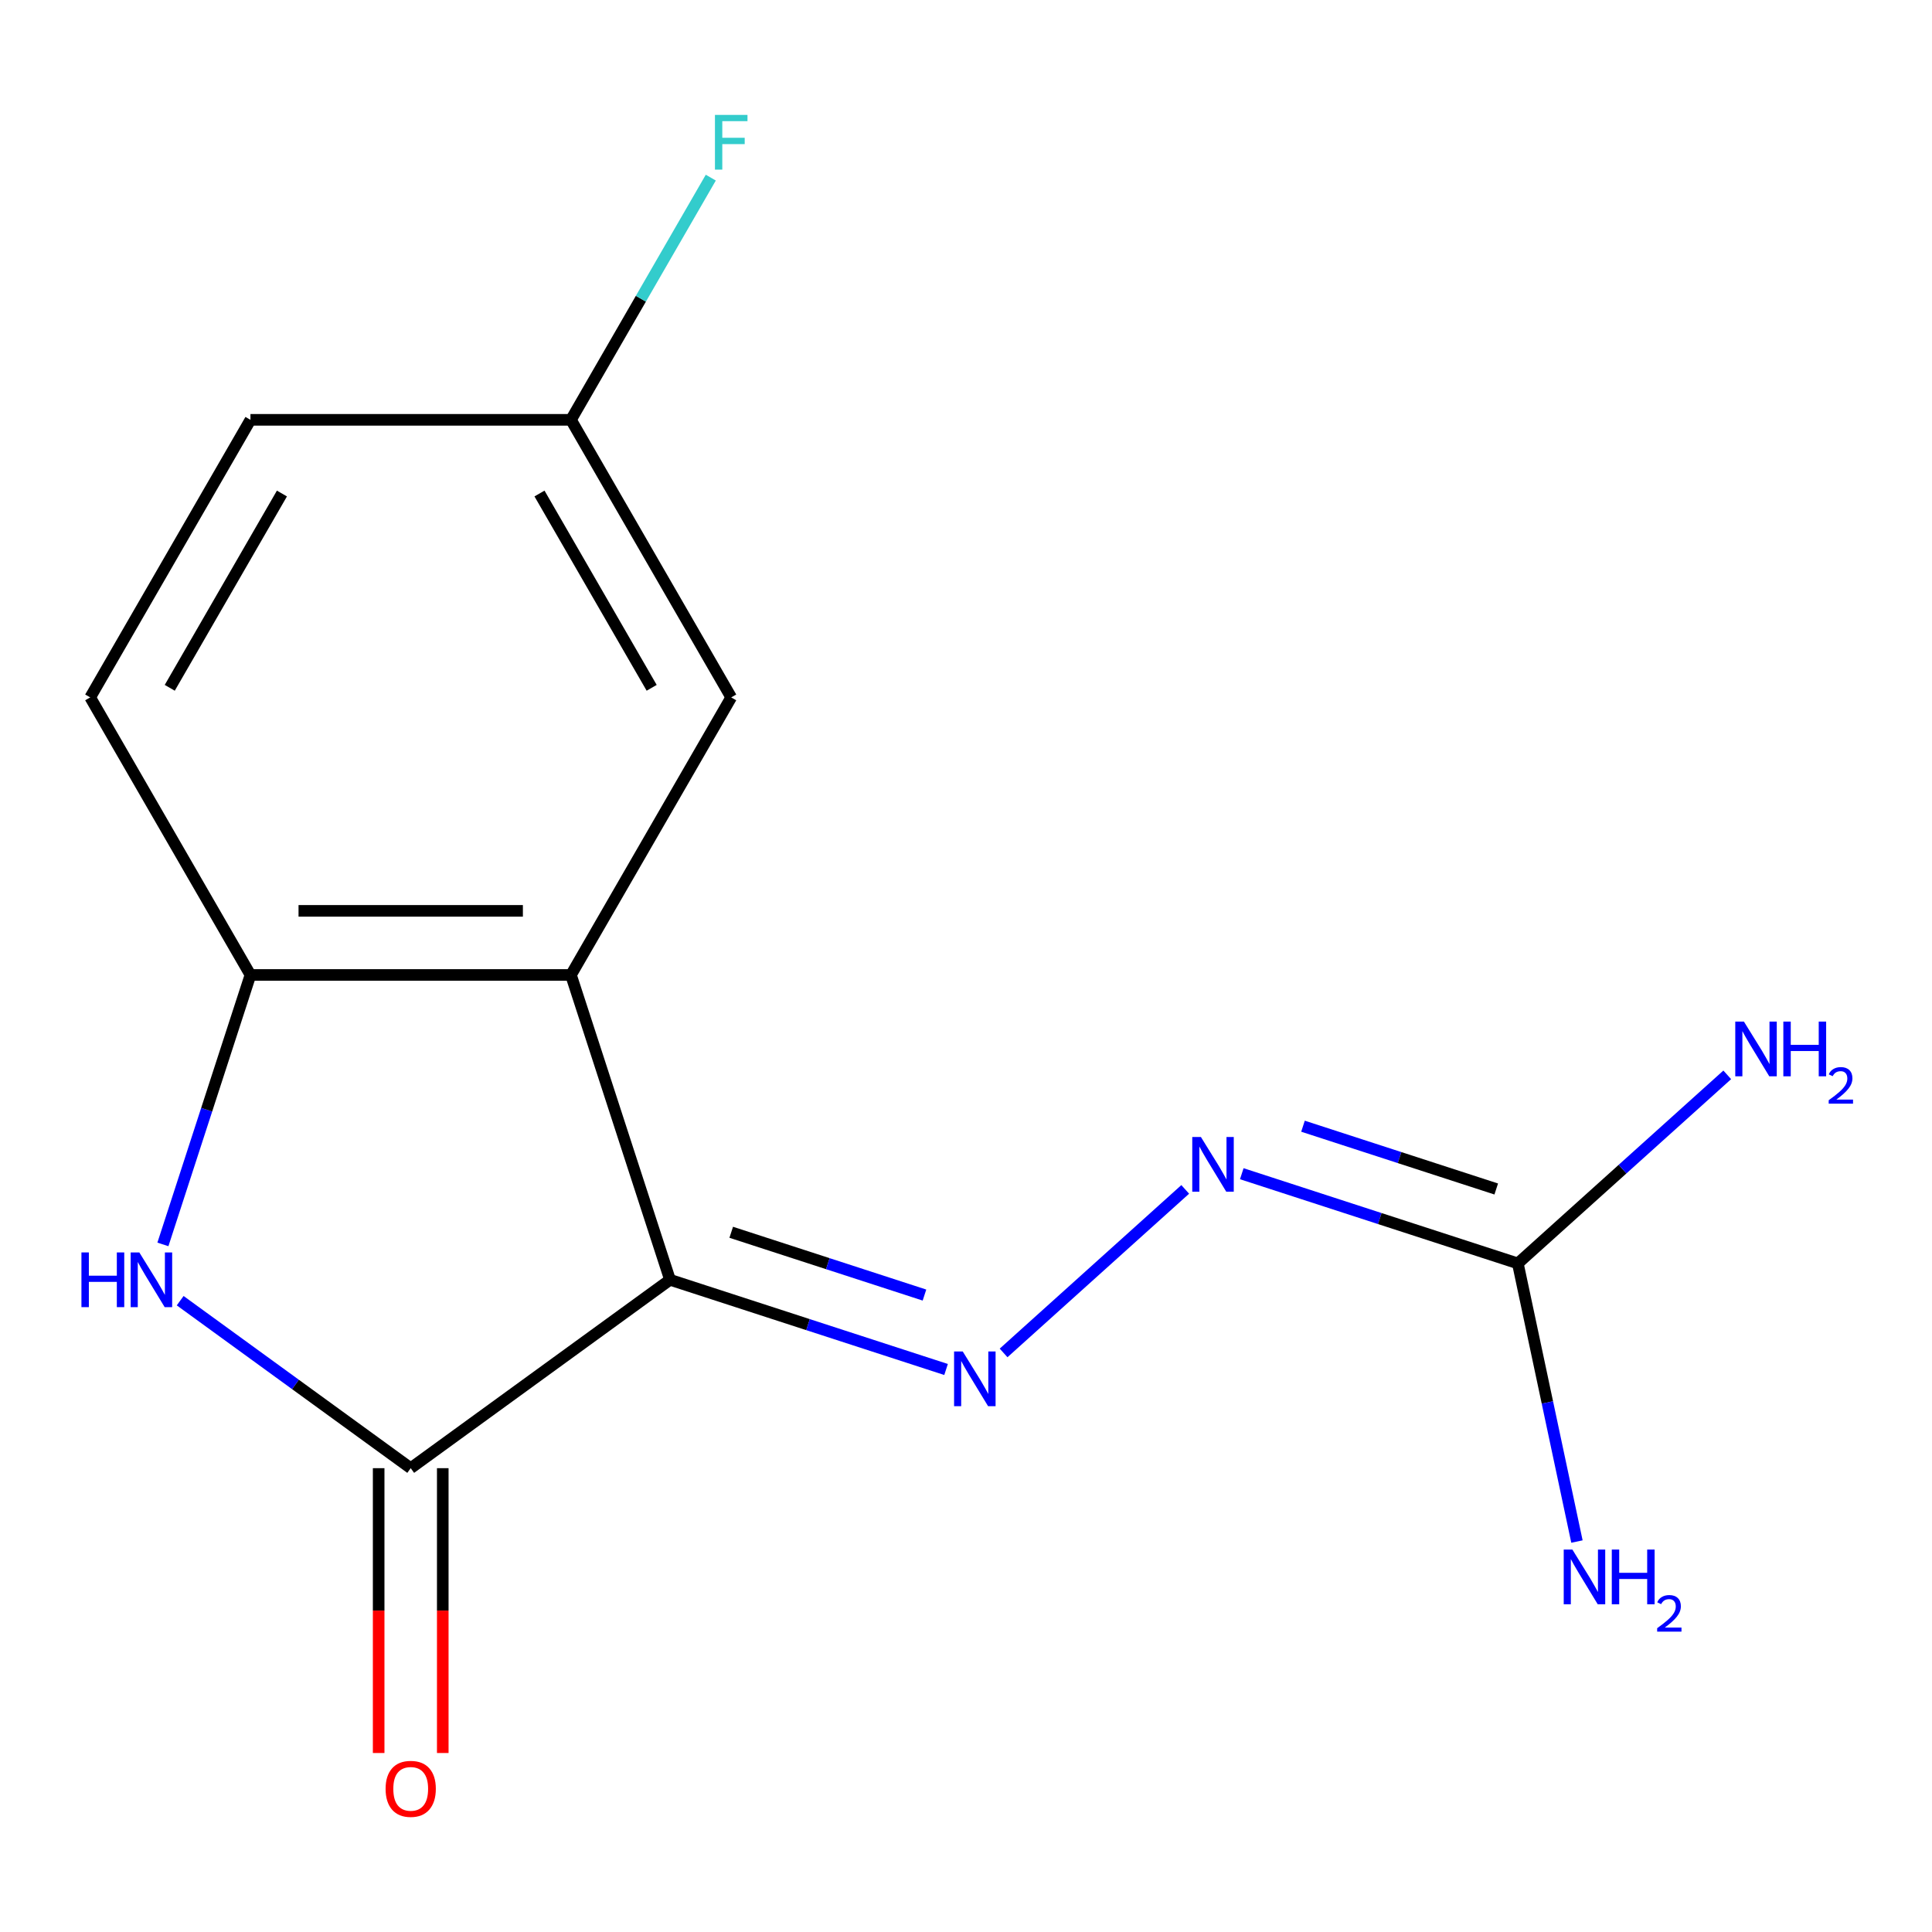 <?xml version='1.0' encoding='iso-8859-1'?>
<svg version='1.1' baseProfile='full'
              xmlns='http://www.w3.org/2000/svg'
                      xmlns:rdkit='http://www.rdkit.org/xml'
                      xmlns:xlink='http://www.w3.org/1999/xlink'
                  xml:space='preserve'
width='1000px' height='1000px' viewBox='0 0 1000 1000'>
<!-- END OF HEADER -->
<rect style='opacity:1.0;fill:#FFFFFF;stroke:none' width='1000' height='1000' x='0' y='0'> </rect>
<path class='bond-0' d='M 346.794,662.416 L 212.583,759.926' style='fill:none;fill-rule:evenodd;stroke:#000000;stroke-width:6px;stroke-linecap:butt;stroke-linejoin:miter;stroke-opacity:1' />
<path class='bond-1' d='M 346.794,662.416 L 295.53,504.641' style='fill:none;fill-rule:evenodd;stroke:#000000;stroke-width:6px;stroke-linecap:butt;stroke-linejoin:miter;stroke-opacity:1' />
<path class='bond-3' d='M 346.794,662.416 L 418.238,685.629' style='fill:none;fill-rule:evenodd;stroke:#000000;stroke-width:6px;stroke-linecap:butt;stroke-linejoin:miter;stroke-opacity:1' />
<path class='bond-3' d='M 418.238,685.629 L 489.682,708.843' style='fill:none;fill-rule:evenodd;stroke:#0000FF;stroke-width:6px;stroke-linecap:butt;stroke-linejoin:miter;stroke-opacity:1' />
<path class='bond-3' d='M 378.48,637.825 L 428.491,654.074' style='fill:none;fill-rule:evenodd;stroke:#000000;stroke-width:6px;stroke-linecap:butt;stroke-linejoin:miter;stroke-opacity:1' />
<path class='bond-3' d='M 428.491,654.074 L 478.502,670.324' style='fill:none;fill-rule:evenodd;stroke:#0000FF;stroke-width:6px;stroke-linecap:butt;stroke-linejoin:miter;stroke-opacity:1' />
<path class='bond-2' d='M 212.583,759.926 L 152.921,716.579' style='fill:none;fill-rule:evenodd;stroke:#000000;stroke-width:6px;stroke-linecap:butt;stroke-linejoin:miter;stroke-opacity:1' />
<path class='bond-2' d='M 152.921,716.579 L 93.259,673.232' style='fill:none;fill-rule:evenodd;stroke:#0000FF;stroke-width:6px;stroke-linecap:butt;stroke-linejoin:miter;stroke-opacity:1' />
<path class='bond-8' d='M 195.994,759.926 L 195.994,833.64' style='fill:none;fill-rule:evenodd;stroke:#000000;stroke-width:6px;stroke-linecap:butt;stroke-linejoin:miter;stroke-opacity:1' />
<path class='bond-8' d='M 195.994,833.64 L 195.994,907.353' style='fill:none;fill-rule:evenodd;stroke:#FF0000;stroke-width:6px;stroke-linecap:butt;stroke-linejoin:miter;stroke-opacity:1' />
<path class='bond-8' d='M 229.172,759.926 L 229.172,833.64' style='fill:none;fill-rule:evenodd;stroke:#000000;stroke-width:6px;stroke-linecap:butt;stroke-linejoin:miter;stroke-opacity:1' />
<path class='bond-8' d='M 229.172,833.64 L 229.172,907.353' style='fill:none;fill-rule:evenodd;stroke:#FF0000;stroke-width:6px;stroke-linecap:butt;stroke-linejoin:miter;stroke-opacity:1' />
<path class='bond-4' d='M 295.53,504.641 L 129.636,504.641' style='fill:none;fill-rule:evenodd;stroke:#000000;stroke-width:6px;stroke-linecap:butt;stroke-linejoin:miter;stroke-opacity:1' />
<path class='bond-4' d='M 270.646,471.462 L 154.52,471.462' style='fill:none;fill-rule:evenodd;stroke:#000000;stroke-width:6px;stroke-linecap:butt;stroke-linejoin:miter;stroke-opacity:1' />
<path class='bond-7' d='M 295.53,504.641 L 378.477,360.972' style='fill:none;fill-rule:evenodd;stroke:#000000;stroke-width:6px;stroke-linecap:butt;stroke-linejoin:miter;stroke-opacity:1' />
<path class='bond-15' d='M 84.32,644.108 L 106.978,574.375' style='fill:none;fill-rule:evenodd;stroke:#0000FF;stroke-width:6px;stroke-linecap:butt;stroke-linejoin:miter;stroke-opacity:1' />
<path class='bond-15' d='M 106.978,574.375 L 129.636,504.641' style='fill:none;fill-rule:evenodd;stroke:#000000;stroke-width:6px;stroke-linecap:butt;stroke-linejoin:miter;stroke-opacity:1' />
<path class='bond-5' d='M 519.457,700.275 L 613.467,615.629' style='fill:none;fill-rule:evenodd;stroke:#0000FF;stroke-width:6px;stroke-linecap:butt;stroke-linejoin:miter;stroke-opacity:1' />
<path class='bond-9' d='M 129.636,504.641 L 46.688,360.972' style='fill:none;fill-rule:evenodd;stroke:#000000;stroke-width:6px;stroke-linecap:butt;stroke-linejoin:miter;stroke-opacity:1' />
<path class='bond-6' d='M 642.74,607.512 L 714.184,630.726' style='fill:none;fill-rule:evenodd;stroke:#0000FF;stroke-width:6px;stroke-linecap:butt;stroke-linejoin:miter;stroke-opacity:1' />
<path class='bond-6' d='M 714.184,630.726 L 785.628,653.939' style='fill:none;fill-rule:evenodd;stroke:#000000;stroke-width:6px;stroke-linecap:butt;stroke-linejoin:miter;stroke-opacity:1' />
<path class='bond-6' d='M 674.426,582.921 L 724.437,599.171' style='fill:none;fill-rule:evenodd;stroke:#0000FF;stroke-width:6px;stroke-linecap:butt;stroke-linejoin:miter;stroke-opacity:1' />
<path class='bond-6' d='M 724.437,599.171 L 774.448,615.42' style='fill:none;fill-rule:evenodd;stroke:#000000;stroke-width:6px;stroke-linecap:butt;stroke-linejoin:miter;stroke-opacity:1' />
<path class='bond-10' d='M 785.628,653.939 L 839.826,605.139' style='fill:none;fill-rule:evenodd;stroke:#000000;stroke-width:6px;stroke-linecap:butt;stroke-linejoin:miter;stroke-opacity:1' />
<path class='bond-10' d='M 839.826,605.139 L 894.024,556.339' style='fill:none;fill-rule:evenodd;stroke:#0000FF;stroke-width:6px;stroke-linecap:butt;stroke-linejoin:miter;stroke-opacity:1' />
<path class='bond-11' d='M 785.628,653.939 L 800.928,725.92' style='fill:none;fill-rule:evenodd;stroke:#000000;stroke-width:6px;stroke-linecap:butt;stroke-linejoin:miter;stroke-opacity:1' />
<path class='bond-11' d='M 800.928,725.92 L 816.228,797.901' style='fill:none;fill-rule:evenodd;stroke:#0000FF;stroke-width:6px;stroke-linecap:butt;stroke-linejoin:miter;stroke-opacity:1' />
<path class='bond-12' d='M 378.477,360.972 L 295.53,217.303' style='fill:none;fill-rule:evenodd;stroke:#000000;stroke-width:6px;stroke-linecap:butt;stroke-linejoin:miter;stroke-opacity:1' />
<path class='bond-12' d='M 337.302,356.011 L 279.239,255.443' style='fill:none;fill-rule:evenodd;stroke:#000000;stroke-width:6px;stroke-linecap:butt;stroke-linejoin:miter;stroke-opacity:1' />
<path class='bond-16' d='M 46.688,360.972 L 129.636,217.303' style='fill:none;fill-rule:evenodd;stroke:#000000;stroke-width:6px;stroke-linecap:butt;stroke-linejoin:miter;stroke-opacity:1' />
<path class='bond-16' d='M 87.864,356.011 L 145.927,255.443' style='fill:none;fill-rule:evenodd;stroke:#000000;stroke-width:6px;stroke-linecap:butt;stroke-linejoin:miter;stroke-opacity:1' />
<path class='bond-13' d='M 295.53,217.303 L 129.636,217.303' style='fill:none;fill-rule:evenodd;stroke:#000000;stroke-width:6px;stroke-linecap:butt;stroke-linejoin:miter;stroke-opacity:1' />
<path class='bond-14' d='M 295.53,217.303 L 331.719,154.622' style='fill:none;fill-rule:evenodd;stroke:#000000;stroke-width:6px;stroke-linecap:butt;stroke-linejoin:miter;stroke-opacity:1' />
<path class='bond-14' d='M 331.719,154.622 L 367.908,91.942' style='fill:none;fill-rule:evenodd;stroke:#33CCCC;stroke-width:6px;stroke-linecap:butt;stroke-linejoin:miter;stroke-opacity:1' />
<path  class='atom-3' d='M 42.151 648.256
L 45.992 648.256
L 45.992 660.296
L 60.471 660.296
L 60.471 648.256
L 64.311 648.256
L 64.311 676.576
L 60.471 676.576
L 60.471 663.496
L 45.992 663.496
L 45.992 676.576
L 42.151 676.576
L 42.151 648.256
' fill='#0000FF'/>
<path  class='atom-3' d='M 72.112 648.256
L 81.391 663.256
Q 82.311 664.736, 83.791 667.416
Q 85.272 670.096, 85.352 670.256
L 85.352 648.256
L 89.112 648.256
L 89.112 676.576
L 85.231 676.576
L 75.272 660.176
Q 74.112 658.256, 72.871 656.056
Q 71.671 653.856, 71.311 653.176
L 71.311 676.576
L 67.632 676.576
L 67.632 648.256
L 72.112 648.256
' fill='#0000FF'/>
<path  class='atom-4' d='M 498.309 699.52
L 507.589 714.52
Q 508.509 716, 509.989 718.68
Q 511.469 721.36, 511.549 721.52
L 511.549 699.52
L 515.309 699.52
L 515.309 727.84
L 511.429 727.84
L 501.469 711.44
Q 500.309 709.52, 499.069 707.32
Q 497.869 705.12, 497.509 704.44
L 497.509 727.84
L 493.829 727.84
L 493.829 699.52
L 498.309 699.52
' fill='#0000FF'/>
<path  class='atom-6' d='M 621.593 588.515
L 630.873 603.515
Q 631.793 604.995, 633.273 607.675
Q 634.753 610.355, 634.833 610.515
L 634.833 588.515
L 638.593 588.515
L 638.593 616.835
L 634.713 616.835
L 624.753 600.435
Q 623.593 598.515, 622.353 596.315
Q 621.153 594.115, 620.793 593.435
L 620.793 616.835
L 617.113 616.835
L 617.113 588.515
L 621.593 588.515
' fill='#0000FF'/>
<path  class='atom-9' d='M 199.583 925.901
Q 199.583 919.101, 202.943 915.301
Q 206.303 911.501, 212.583 911.501
Q 218.863 911.501, 222.223 915.301
Q 225.583 919.101, 225.583 925.901
Q 225.583 932.781, 222.183 936.701
Q 218.783 940.581, 212.583 940.581
Q 206.343 940.581, 202.943 936.701
Q 199.583 932.821, 199.583 925.901
M 212.583 937.381
Q 216.903 937.381, 219.223 934.501
Q 221.583 931.581, 221.583 925.901
Q 221.583 920.341, 219.223 917.541
Q 216.903 914.701, 212.583 914.701
Q 208.263 914.701, 205.903 917.501
Q 203.583 920.301, 203.583 925.901
Q 203.583 931.621, 205.903 934.501
Q 208.263 937.381, 212.583 937.381
' fill='#FF0000'/>
<path  class='atom-11' d='M 902.652 528.774
L 911.932 543.774
Q 912.852 545.254, 914.332 547.934
Q 915.812 550.614, 915.892 550.774
L 915.892 528.774
L 919.652 528.774
L 919.652 557.094
L 915.772 557.094
L 905.812 540.694
Q 904.652 538.774, 903.412 536.574
Q 902.212 534.374, 901.852 533.694
L 901.852 557.094
L 898.172 557.094
L 898.172 528.774
L 902.652 528.774
' fill='#0000FF'/>
<path  class='atom-11' d='M 923.052 528.774
L 926.892 528.774
L 926.892 540.814
L 941.372 540.814
L 941.372 528.774
L 945.212 528.774
L 945.212 557.094
L 941.372 557.094
L 941.372 544.014
L 926.892 544.014
L 926.892 557.094
L 923.052 557.094
L 923.052 528.774
' fill='#0000FF'/>
<path  class='atom-11' d='M 946.585 556.1
Q 947.271 554.332, 948.908 553.355
Q 950.545 552.352, 952.815 552.352
Q 955.64 552.352, 957.224 553.883
Q 958.808 555.414, 958.808 558.133
Q 958.808 560.905, 956.749 563.492
Q 954.716 566.08, 950.492 569.142
L 959.125 569.142
L 959.125 571.254
L 946.532 571.254
L 946.532 569.485
Q 950.017 567.004, 952.076 565.156
Q 954.161 563.308, 955.165 561.644
Q 956.168 559.981, 956.168 558.265
Q 956.168 556.47, 955.27 555.467
Q 954.373 554.464, 952.815 554.464
Q 951.31 554.464, 950.307 555.071
Q 949.304 555.678, 948.591 557.024
L 946.585 556.1
' fill='#0000FF'/>
<path  class='atom-12' d='M 813.86 802.048
L 823.14 817.048
Q 824.06 818.528, 825.54 821.208
Q 827.02 823.888, 827.1 824.048
L 827.1 802.048
L 830.86 802.048
L 830.86 830.368
L 826.98 830.368
L 817.02 813.968
Q 815.86 812.048, 814.62 809.848
Q 813.42 807.648, 813.06 806.968
L 813.06 830.368
L 809.38 830.368
L 809.38 802.048
L 813.86 802.048
' fill='#0000FF'/>
<path  class='atom-12' d='M 834.26 802.048
L 838.1 802.048
L 838.1 814.088
L 852.58 814.088
L 852.58 802.048
L 856.42 802.048
L 856.42 830.368
L 852.58 830.368
L 852.58 817.288
L 838.1 817.288
L 838.1 830.368
L 834.26 830.368
L 834.26 802.048
' fill='#0000FF'/>
<path  class='atom-12' d='M 857.792 829.375
Q 858.479 827.606, 860.116 826.629
Q 861.752 825.626, 864.023 825.626
Q 866.848 825.626, 868.432 827.157
Q 870.016 828.688, 870.016 831.408
Q 870.016 834.18, 867.956 836.767
Q 865.924 839.354, 861.7 842.416
L 870.332 842.416
L 870.332 844.528
L 857.74 844.528
L 857.74 842.76
Q 861.224 840.278, 863.284 838.43
Q 865.369 836.582, 866.372 834.919
Q 867.376 833.256, 867.376 831.54
Q 867.376 829.744, 866.478 828.741
Q 865.58 827.738, 864.023 827.738
Q 862.518 827.738, 861.515 828.345
Q 860.512 828.952, 859.799 830.299
L 857.792 829.375
' fill='#0000FF'/>
<path  class='atom-15' d='M 370.057 59.474
L 386.897 59.474
L 386.897 62.714
L 373.857 62.714
L 373.857 71.314
L 385.457 71.314
L 385.457 74.594
L 373.857 74.594
L 373.857 87.794
L 370.057 87.794
L 370.057 59.474
' fill='#33CCCC'/>
</svg>

